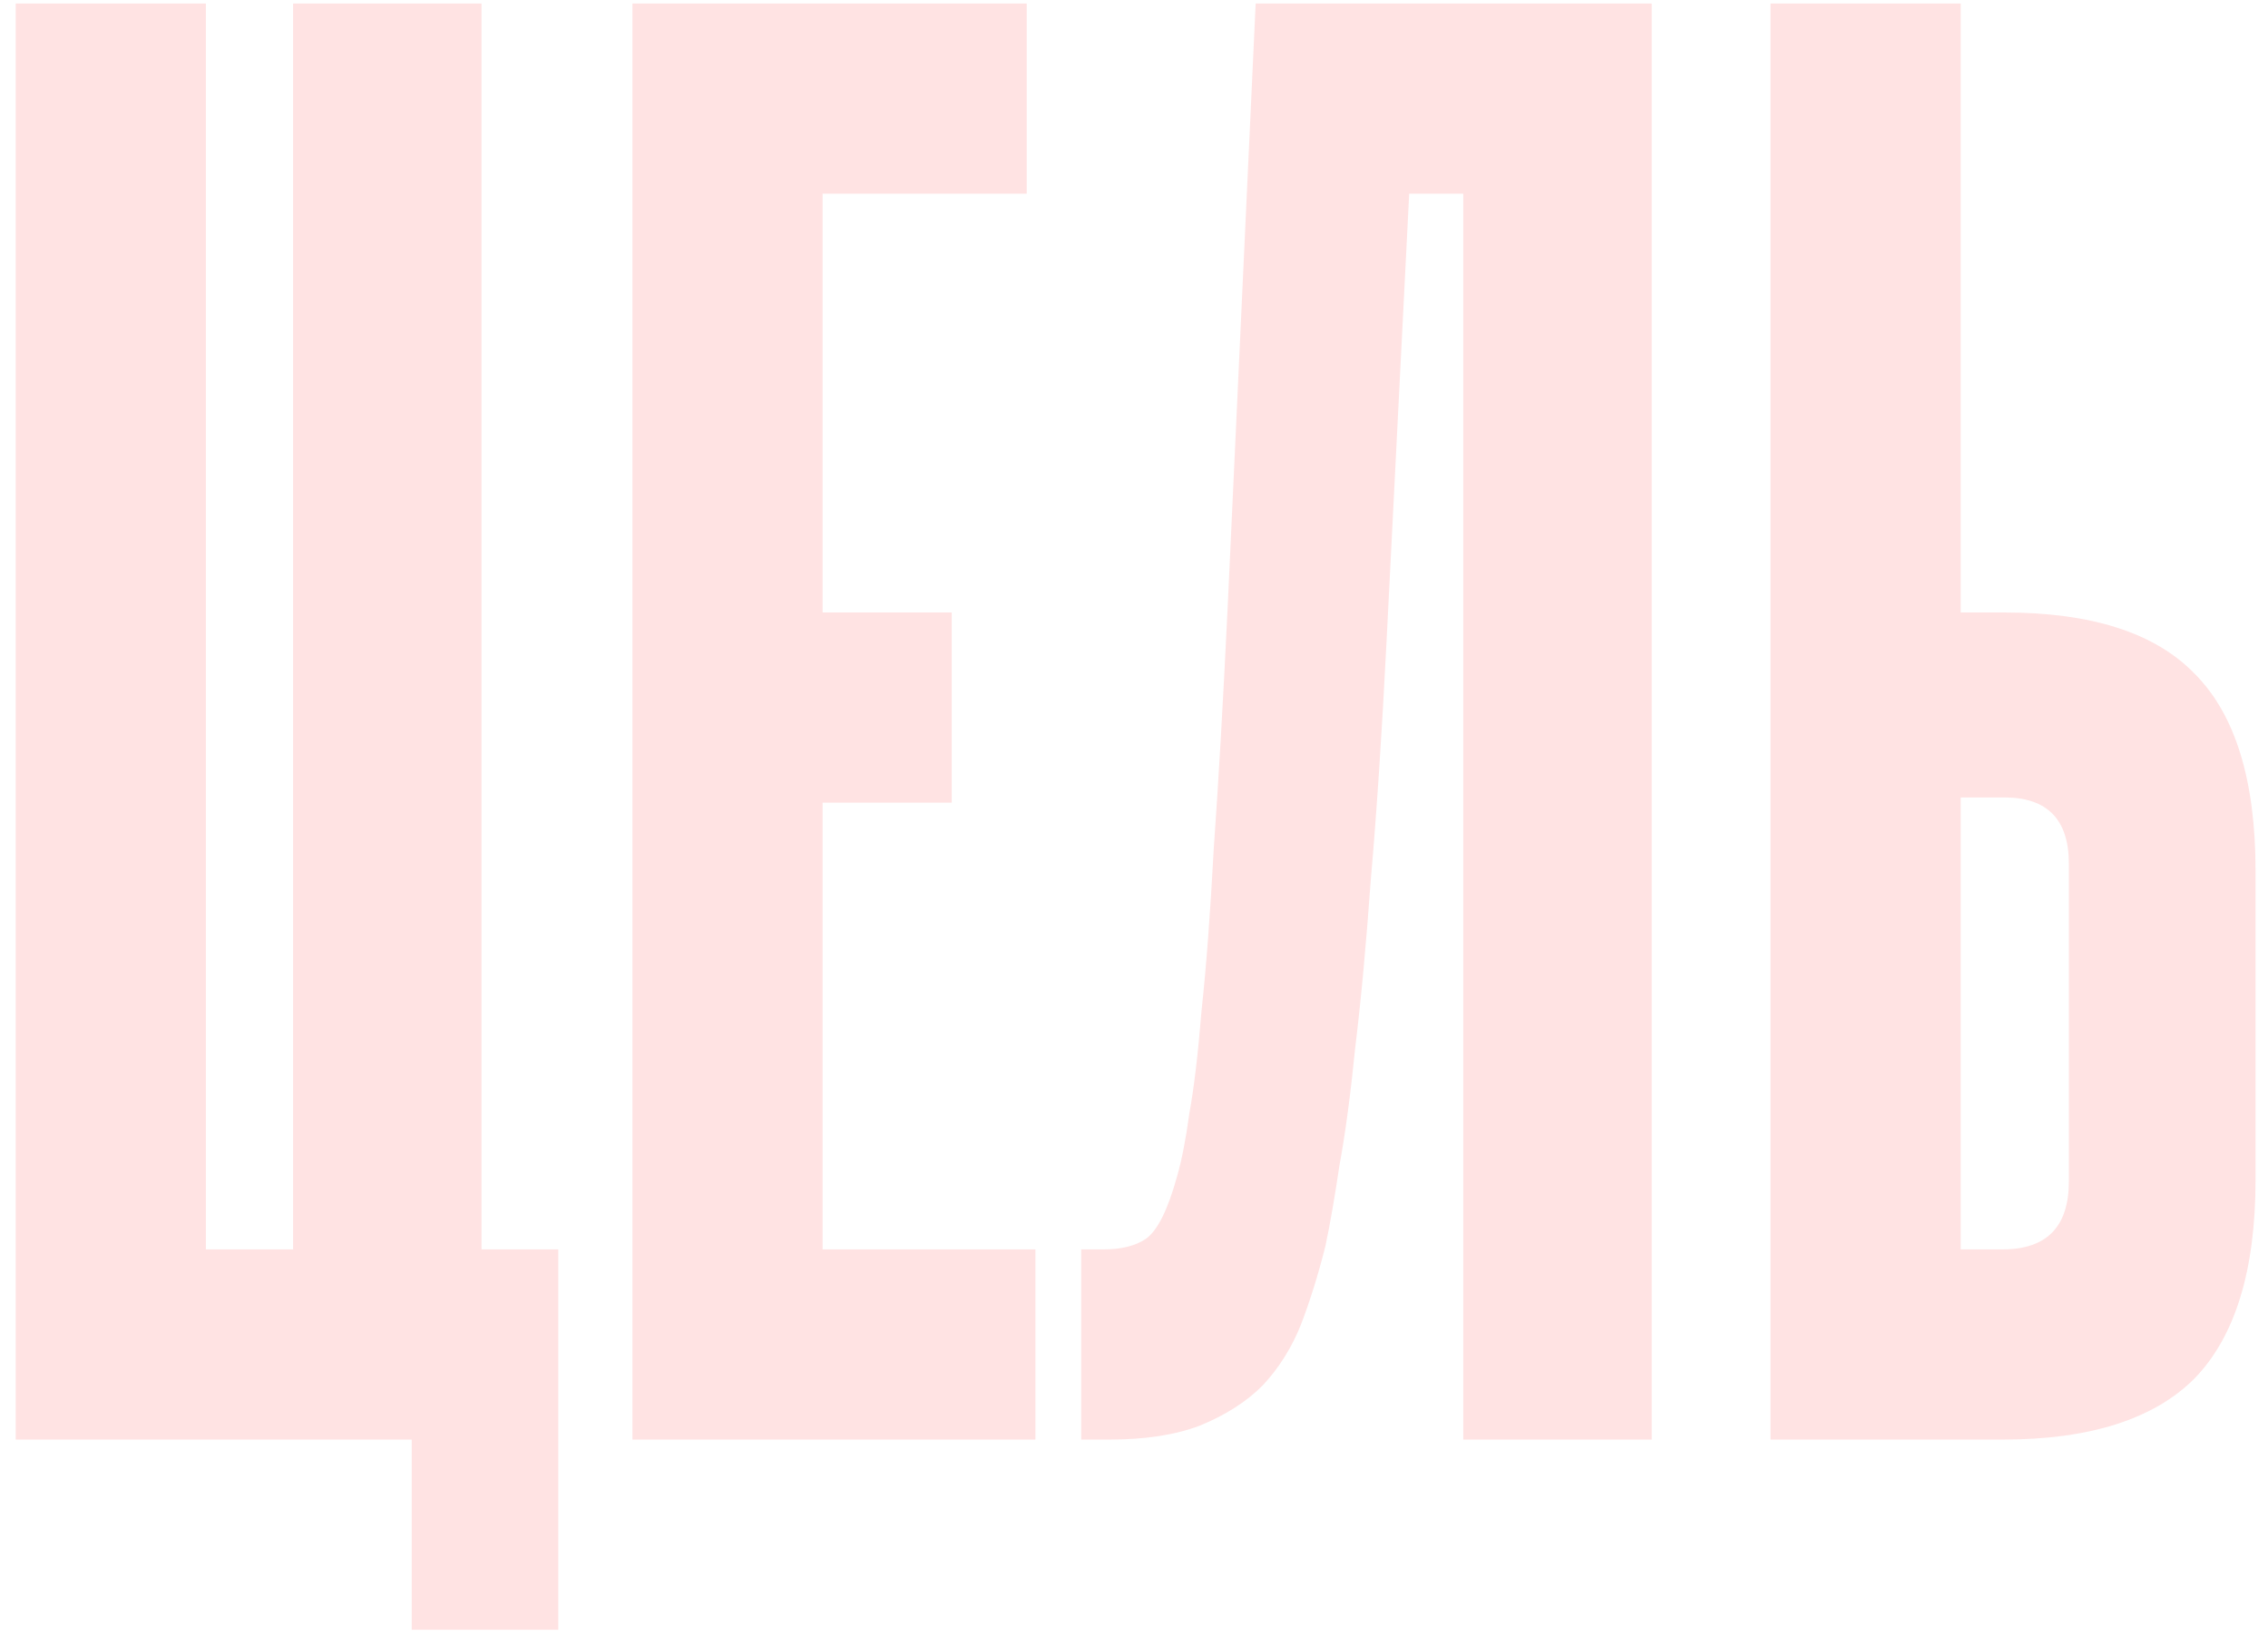<?xml version="1.0" encoding="UTF-8"?> <svg xmlns="http://www.w3.org/2000/svg" width="104" height="75" viewBox="0 0 104 75" fill="none"><g filter="url(#filter0_b_524_263)"><path d="M18.88 74.72V66H0.72V0.16H9.44V57.28H13.44V0.16H22.08V57.28H25.6V74.72H18.88ZM29.001 66V0.16H47.081V8.88H37.721V28.08H43.641V36.8H37.721V57.28H47.481V66H29.001ZM49.579 66V57.28H50.619C51.419 57.28 52.059 57.12 52.539 56.8C53.073 56.427 53.553 55.467 53.979 53.92C54.193 53.173 54.379 52.213 54.539 51.04C54.753 49.867 54.939 48.293 55.099 46.32C55.313 44.347 55.499 41.867 55.659 38.88C55.873 35.893 56.086 32.187 56.299 27.76L57.579 0.16H75.739V66H67.099V8.88H64.619L63.579 29.44C63.366 33.653 63.126 37.28 62.859 40.32C62.646 43.307 62.406 45.893 62.139 48.08C61.926 50.213 61.686 52 61.419 53.44C61.206 54.88 60.993 56.107 60.779 57.12C60.459 58.4 60.086 59.6 59.659 60.72C59.233 61.787 58.646 62.72 57.899 63.52C57.153 64.267 56.193 64.88 55.019 65.36C53.899 65.787 52.513 66 50.859 66H49.579ZM89.909 0.16V28.08H91.909C95.909 28.08 98.815 29.013 100.629 30.88C102.495 32.747 103.429 35.76 103.429 39.92V54.08C103.429 58.24 102.495 61.28 100.629 63.2C98.762 65.067 95.829 66 91.829 66H81.189V0.16H89.909ZM94.869 39.6C94.869 37.573 93.882 36.56 91.909 36.56H89.909V57.28H91.829C93.855 57.28 94.869 56.24 94.869 54.16V39.6Z" fill="#FFE3E3"></path></g><defs><filter id="filter0_b_524_263" x="-15.88" y="-16.44" width="135.909" height="107.76" filterUnits="userSpaceOnUse" color-interpolation-filters="sRGB"><feFlood flood-opacity="0" result="BackgroundImageFix"></feFlood><feGaussianBlur in="BackgroundImageFix" stdDeviation="8.3"></feGaussianBlur><feComposite in2="SourceAlpha" operator="in" result="effect1_backgroundBlur_524_263"></feComposite><feBlend mode="normal" in="SourceGraphic" in2="effect1_backgroundBlur_524_263" result="shape"></feBlend></filter></defs></svg> 